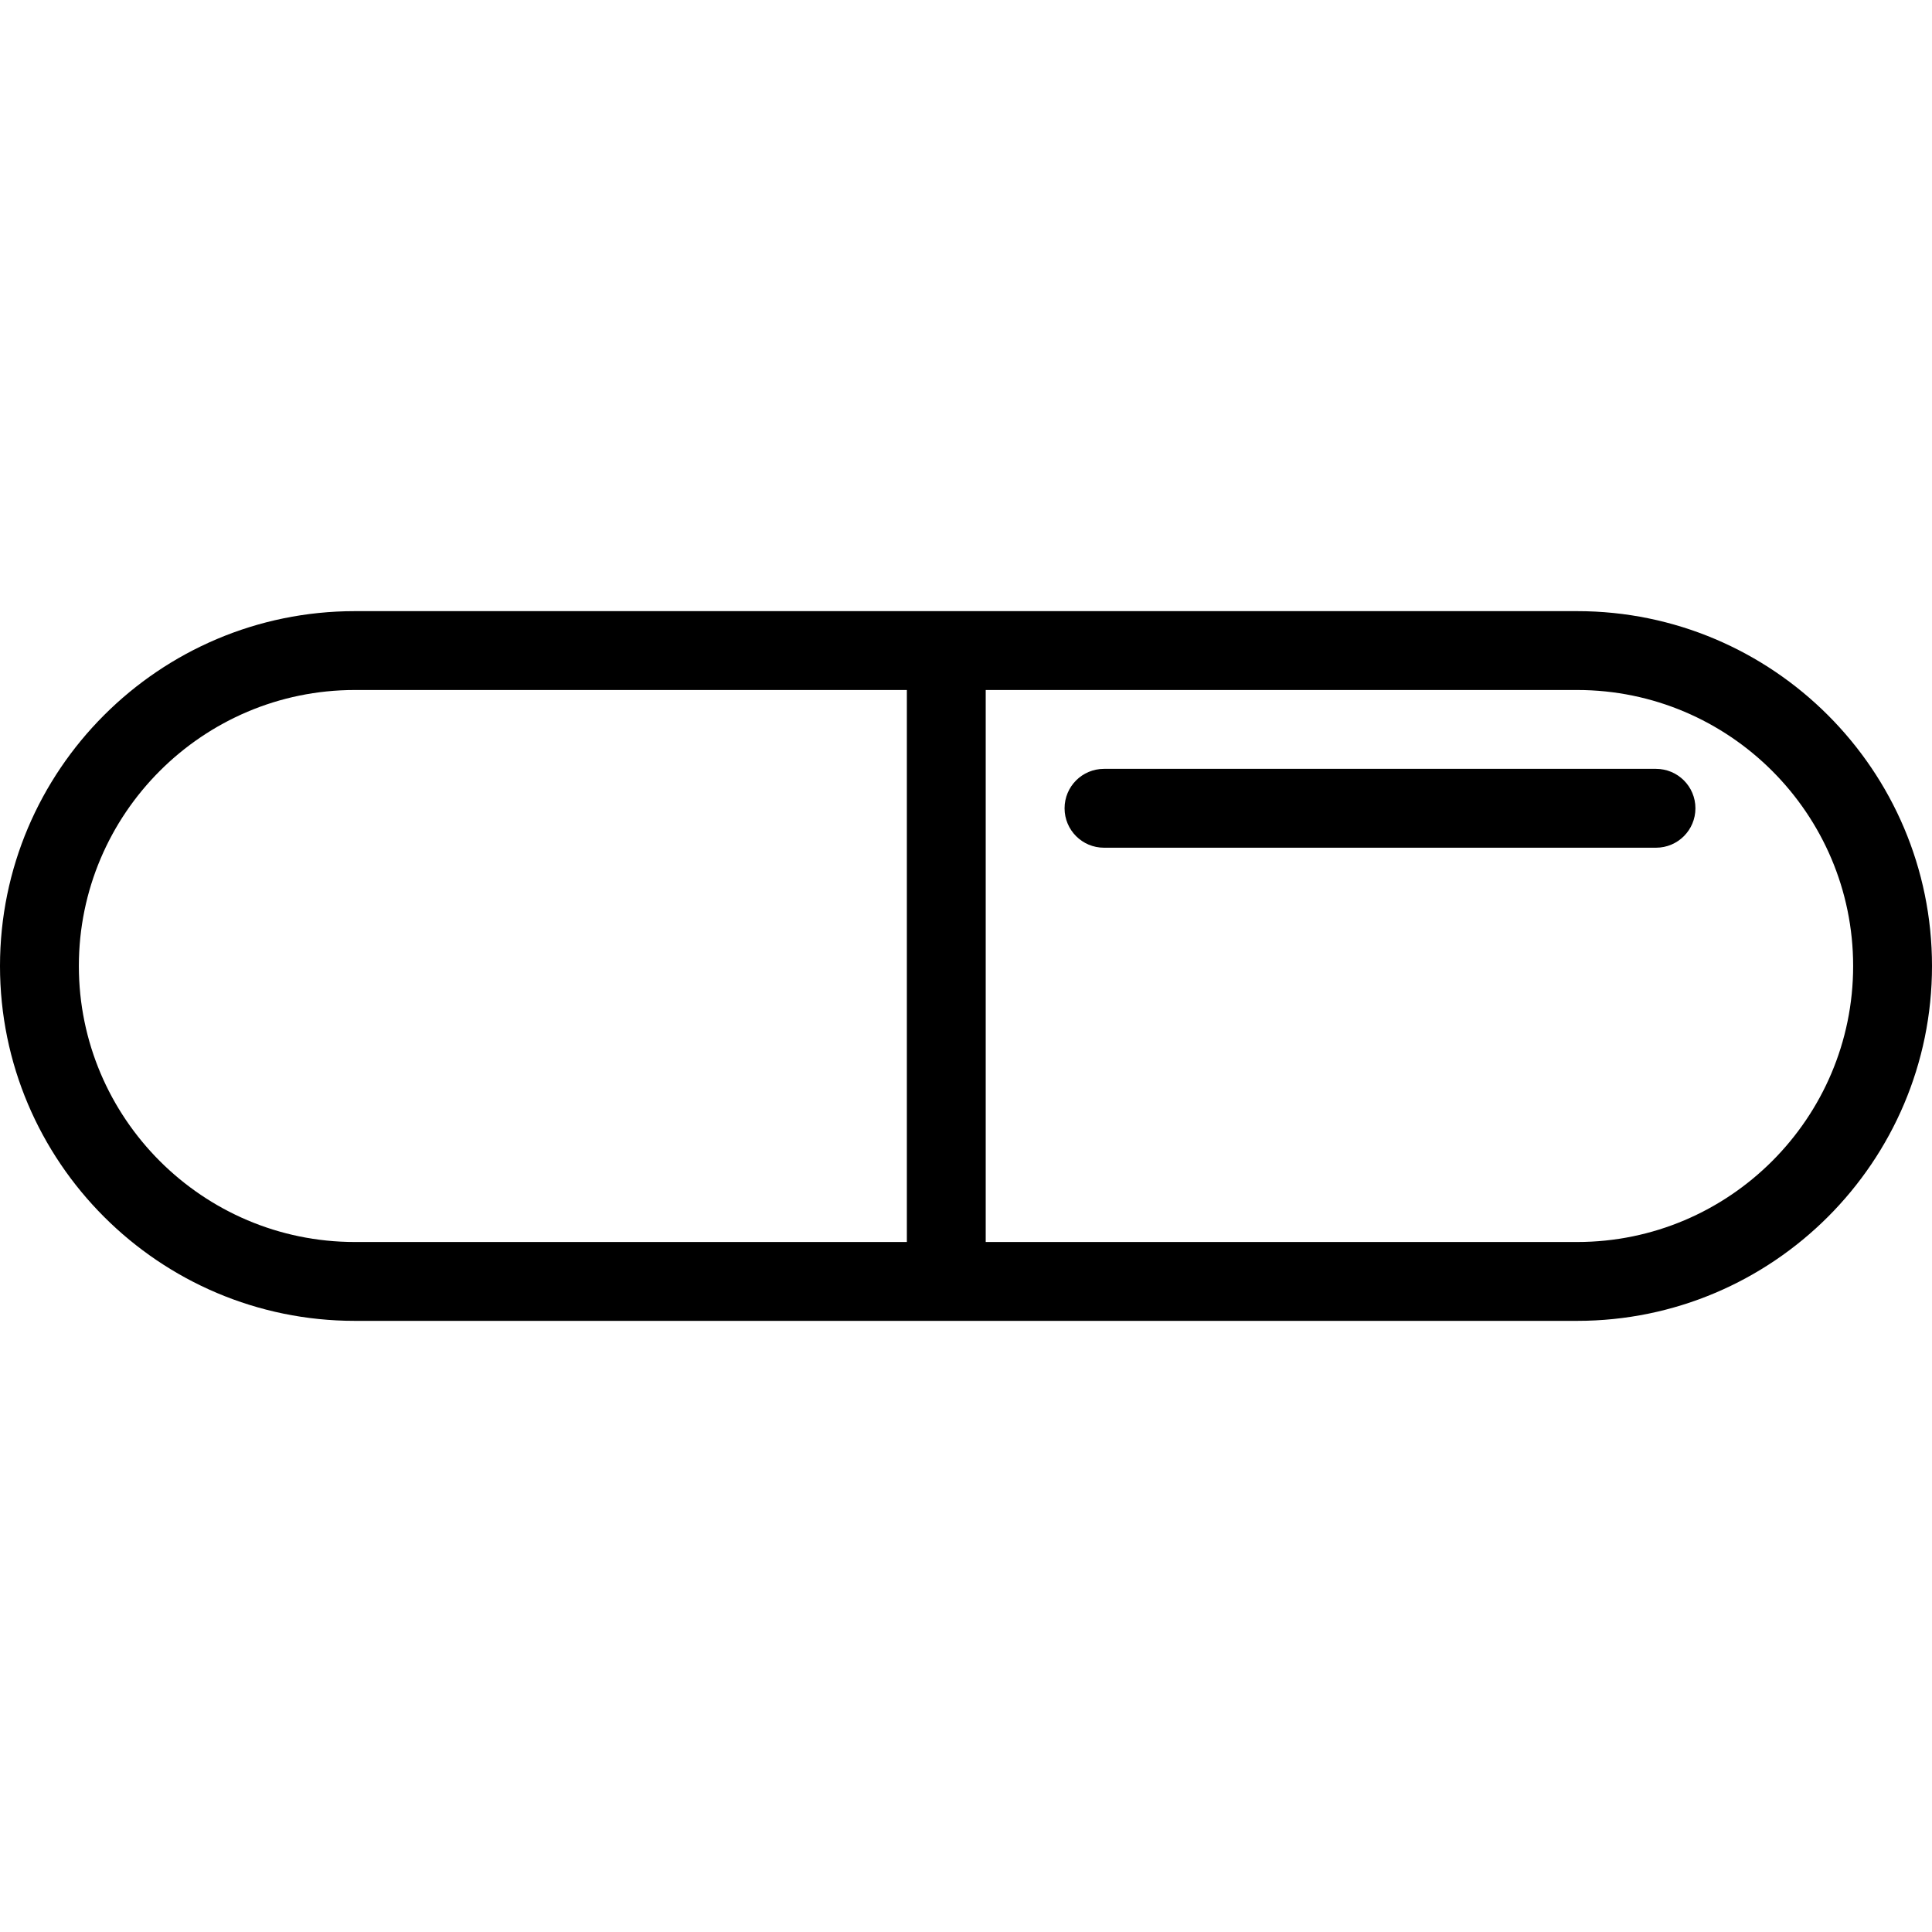 <?xml version="1.0" encoding="iso-8859-1"?>
<!-- Generator: Adobe Illustrator 19.0.0, SVG Export Plug-In . SVG Version: 6.00 Build 0)  -->
<svg version="1.1" id="Layer_1" xmlns="http://www.w3.org/2000/svg" xmlns:xlink="http://www.w3.org/1999/xlink" x="0px" y="0px"
	 viewBox="0 0 299.88 299.88" style="enable-background:new 0 0 299.88 299.88;" xml:space="preserve">
<g>
	<g>
		<g>
			<path d="M244.8,94.86H55.08C24.706,94.86,0,119.566,0,149.94s24.706,55.08,55.08,55.08H244.8c30.374,0,55.08-24.706,55.08-55.08
				S275.174,94.86,244.8,94.86z M55.08,192.78c-23.617,0-42.84-19.223-42.84-42.84s19.223-42.84,42.84-42.84h85.68v85.68H55.08z
				 M244.8,192.78H153V107.1h91.8c23.617,0,42.84,19.223,42.84,42.84S268.417,192.78,244.8,192.78z"/>
			<path d="M257.04,119.34h-85.68c-3.384,0-6.12,2.736-6.12,6.12c0,3.384,2.736,6.12,6.12,6.12h85.68c3.384,0,6.12-2.736,6.12-6.12
				C263.16,122.076,260.424,119.34,257.04,119.34z"/>
		</g>
	</g>
</g>
<g>
</g>
<g>
</g>
<g>
</g>
<g>
</g>
<g>
</g>
<g>
</g>
<g>
</g>
<g>
</g>
<g>
</g>
<g>
</g>
<g>
</g>
<g>
</g>
<g>
</g>
<g>
</g>
<g>
</g>
</svg>
